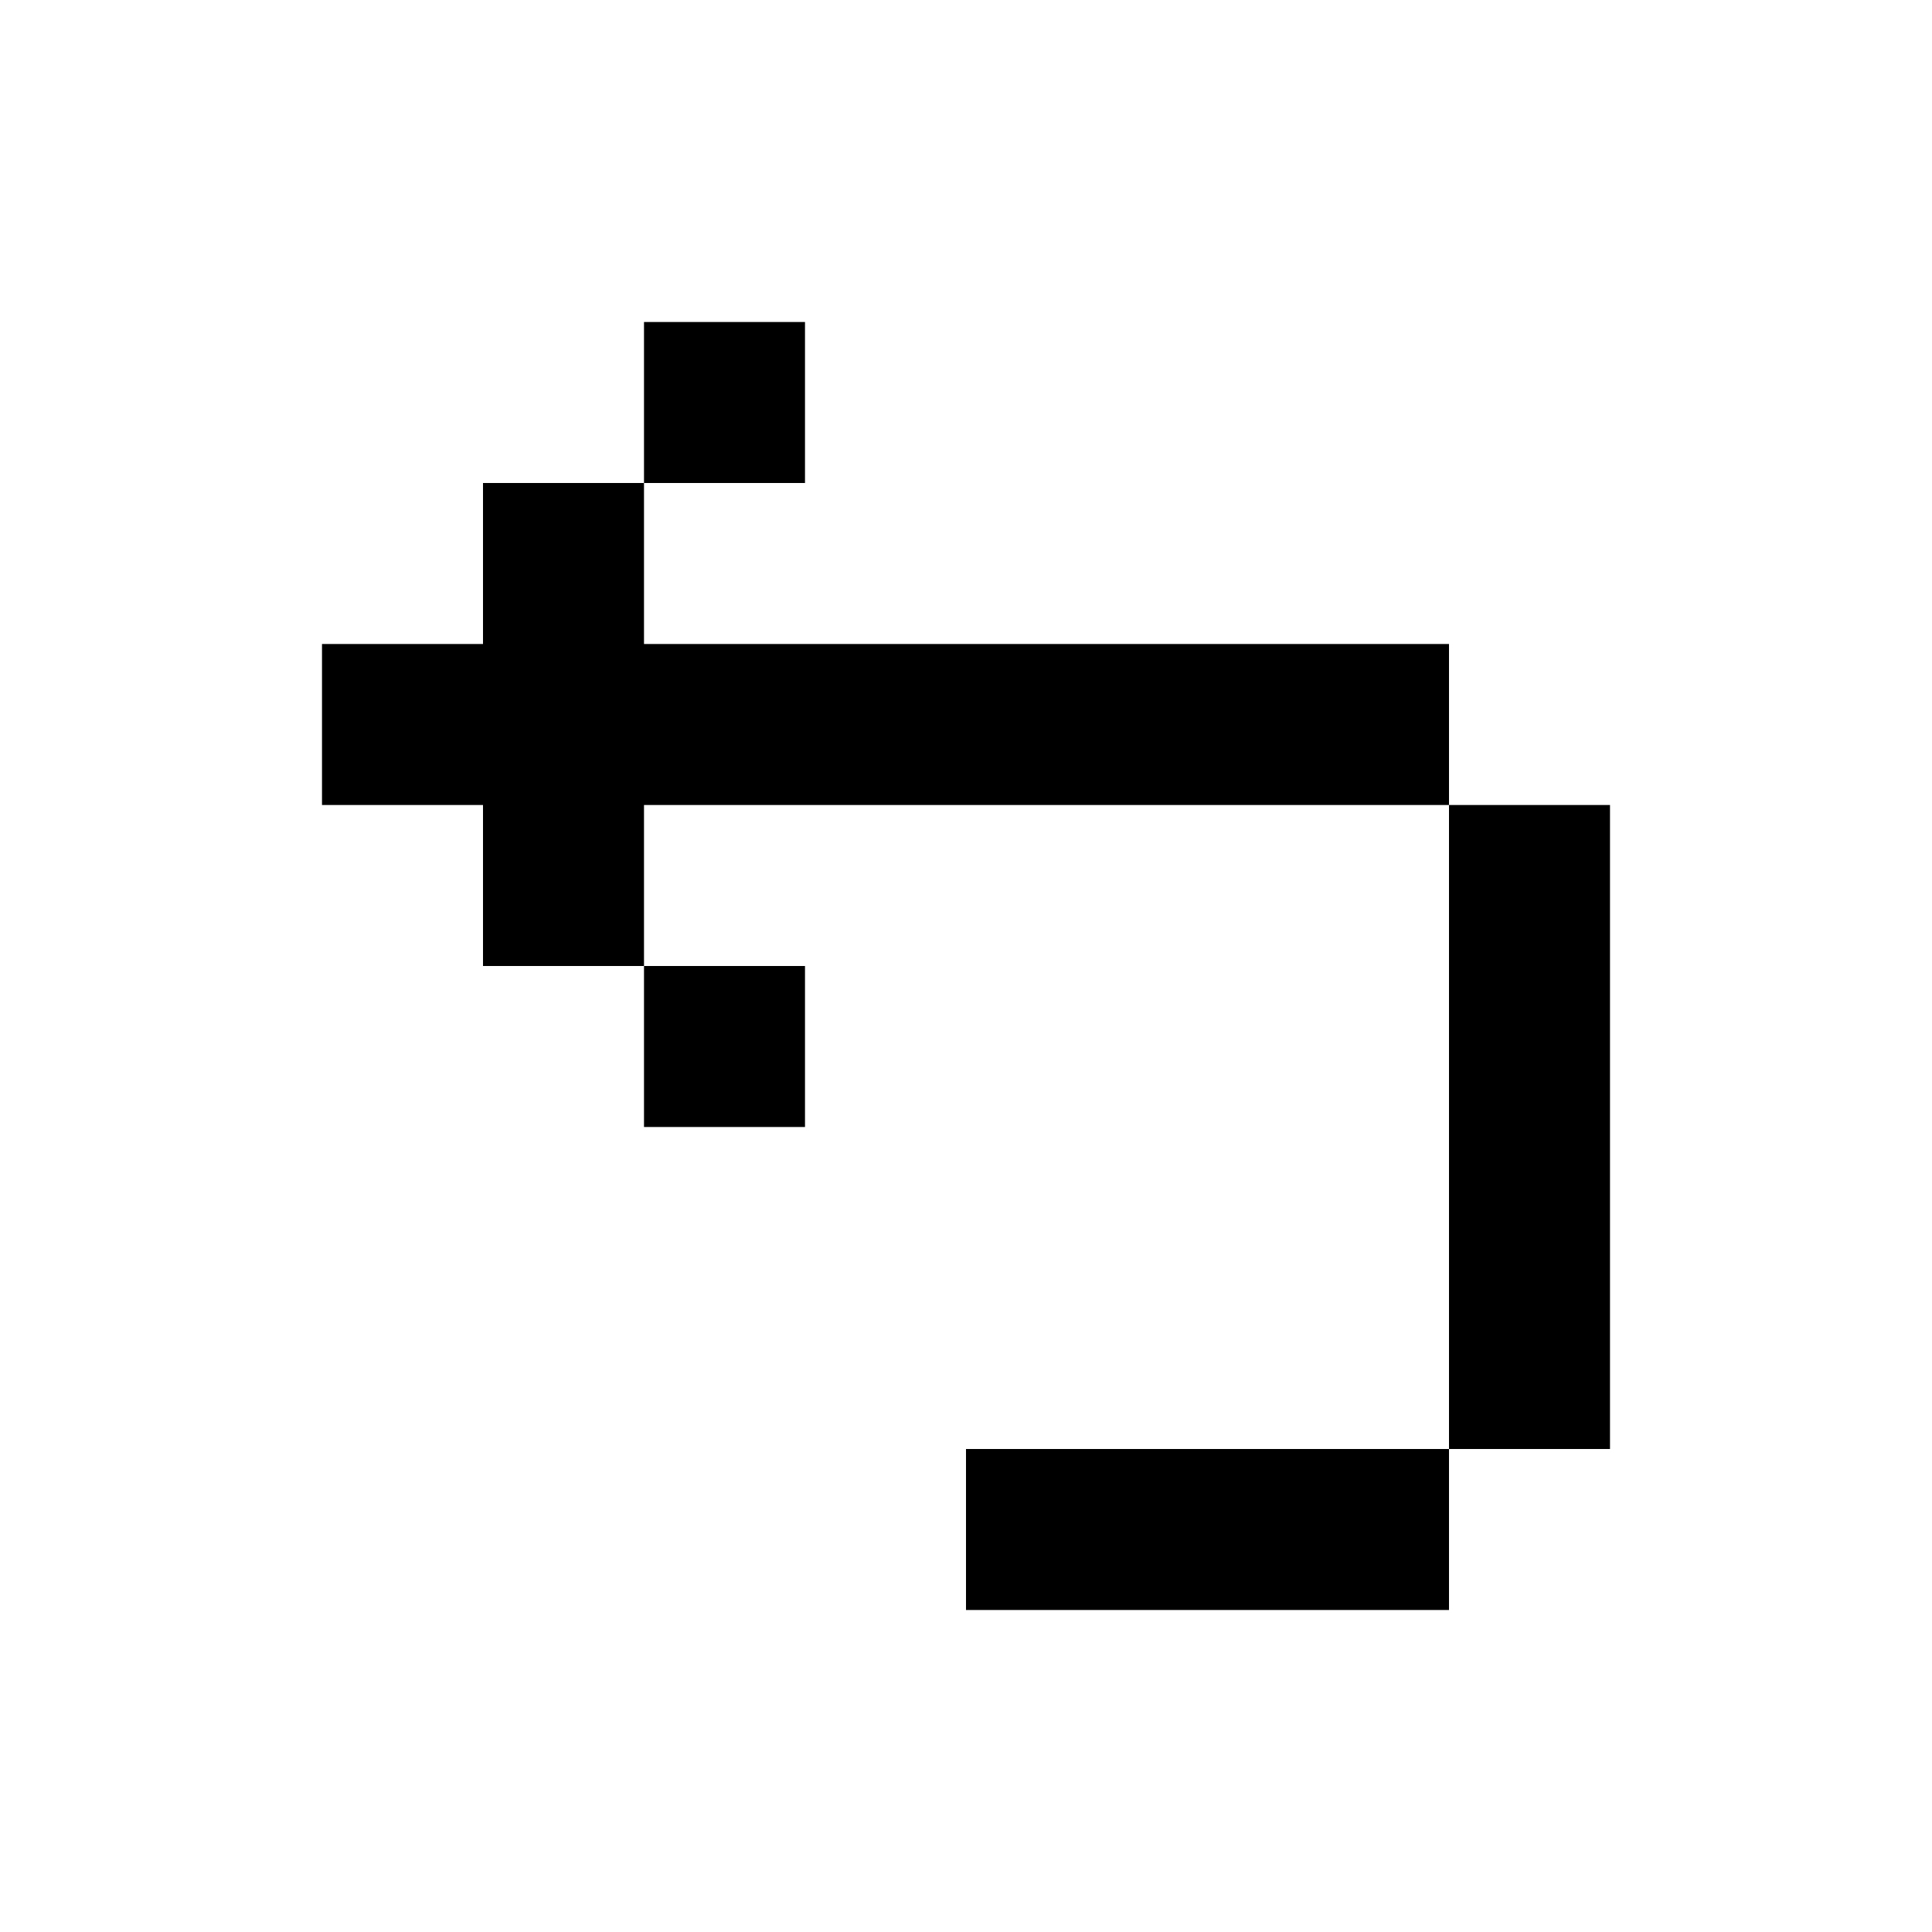 <svg fill="none" xmlns="http://www.w3.org/2000/svg" viewBox="0 0 24 24">
    <path d="M8 4h2v2H8V4zm10 6V8H8V6H6v2H4v2h2v2h2v2h2v-2H8v-2h10zm0 8v-8h2v8h-2zm0 0v2h-6v-2h6z" fill="currentColor"/>
</svg>
